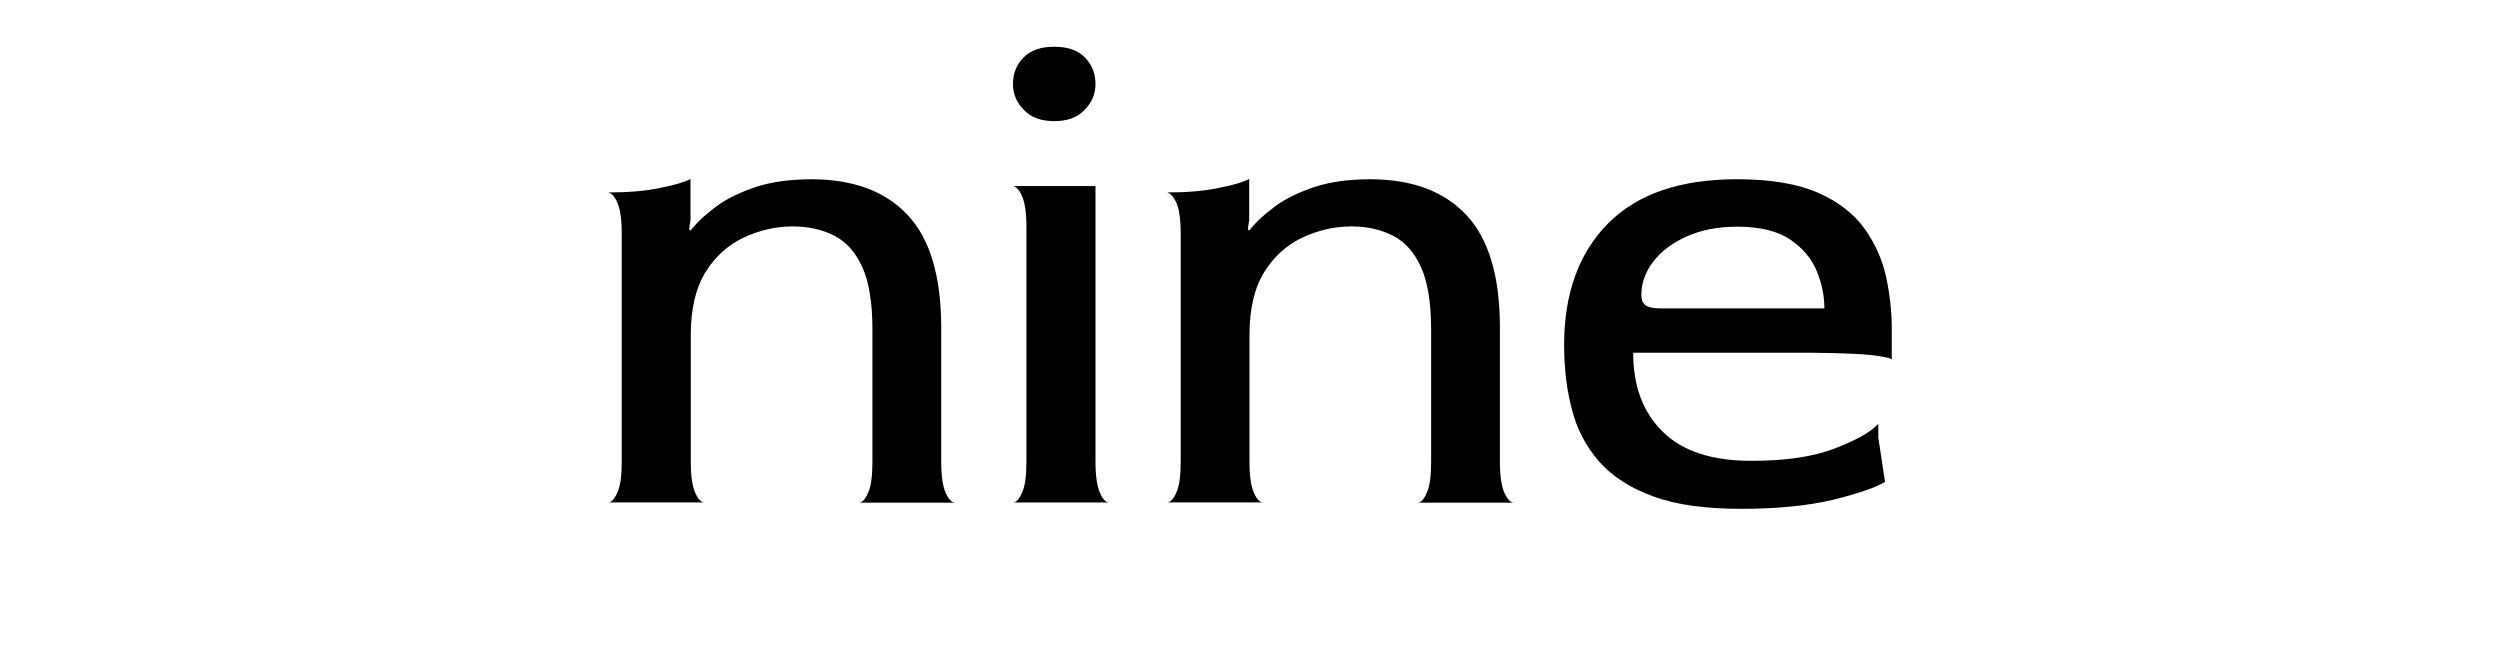 <svg width="261" height="70" viewBox="0 0 261 70" fill="none" xmlns="http://www.w3.org/2000/svg">
<path d="M98.731 51.453C98.438 50.808 98.262 49.724 98.262 48.2V34.161C98.262 28.856 97.09 24.928 94.774 22.466C92.459 19.975 89.088 18.715 84.721 18.715C82.493 18.715 80.588 18.979 78.947 19.506C77.305 20.063 75.928 20.708 74.814 21.529C73.7 22.349 72.791 23.17 72.088 24.078L71.941 23.932L72.088 22.994V18.686C71.472 19.008 70.417 19.33 68.893 19.623C67.369 19.946 65.552 20.092 63.5 20.092C63.822 20.151 64.145 20.473 64.438 21.118C64.731 21.763 64.907 22.818 64.907 24.342V48.2C64.907 49.694 64.76 50.779 64.438 51.453C64.145 52.127 63.822 52.449 63.5 52.449H73.524C73.202 52.449 72.879 52.127 72.586 51.453C72.293 50.808 72.117 49.724 72.117 48.2V35.011C72.117 32.226 72.645 30.028 73.671 28.387C74.697 26.745 76.045 25.544 77.686 24.782C79.328 24.02 81.028 23.639 82.757 23.639C84.398 23.639 85.835 23.961 87.095 24.606C88.355 25.251 89.322 26.335 90.026 27.889C90.729 29.442 91.081 31.611 91.081 34.395V48.229C91.081 49.724 90.934 50.808 90.612 51.482C90.319 52.156 89.997 52.479 89.674 52.479H99.698C99.347 52.449 99.024 52.127 98.731 51.453Z" fill="black"/>
<path d="M114.838 51.46C114.545 50.816 114.369 49.731 114.369 48.207V19.426H105.752C106.074 19.455 106.397 19.807 106.69 20.452C106.983 21.096 107.159 22.151 107.159 23.646V48.207C107.159 49.702 107.012 50.786 106.69 51.46C106.397 52.134 106.074 52.457 105.752 52.457H115.776C115.454 52.457 115.131 52.134 114.838 51.46Z" fill="black"/>
<path d="M110.061 12.646C111.438 12.646 112.493 12.265 113.226 11.473C113.988 10.711 114.369 9.803 114.369 8.777C114.369 7.693 114.017 6.784 113.285 6.022C112.552 5.26 111.497 4.879 110.061 4.879C108.654 4.879 107.569 5.26 106.836 6.022C106.104 6.784 105.752 7.693 105.752 8.777C105.752 9.803 106.133 10.711 106.895 11.473C107.628 12.265 108.712 12.646 110.061 12.646Z" fill="black"/>
<path d="M157.059 51.453C156.766 50.808 156.59 49.724 156.59 48.2V34.161C156.59 28.856 155.418 24.928 153.102 22.466C150.787 19.975 147.416 18.715 143.049 18.715C140.821 18.715 138.916 18.979 137.275 19.506C135.633 20.063 134.256 20.708 133.142 21.529C132.028 22.349 131.119 23.17 130.416 24.078L130.269 23.932L130.416 22.994V18.686C129.801 19.008 128.745 19.33 127.221 19.623C125.697 19.946 123.88 20.092 121.828 20.092C122.151 20.151 122.473 20.473 122.795 21.118C123.088 21.763 123.264 22.818 123.264 24.342V48.2C123.264 49.694 123.118 50.779 122.795 51.453C122.502 52.127 122.18 52.449 121.828 52.449H131.852C131.53 52.449 131.207 52.127 130.914 51.453C130.621 50.808 130.445 49.724 130.445 48.2V35.011C130.445 32.226 130.973 30.028 131.999 28.387C133.025 26.745 134.373 25.544 136.014 24.782C137.656 24.02 139.356 23.639 141.085 23.639C142.726 23.639 144.163 23.961 145.423 24.606C146.683 25.251 147.651 26.335 148.354 27.889C149.057 29.442 149.409 31.611 149.409 34.395V48.229C149.409 49.724 149.263 50.808 148.94 51.482C148.647 52.156 148.325 52.479 148.002 52.479H158.026C157.675 52.449 157.382 52.127 157.059 51.453Z" fill="black"/>
<path d="M195.566 37.09C196.855 37.265 197.5 37.412 197.5 37.558V34.246C197.5 32.517 197.295 30.73 196.914 28.912C196.504 27.095 195.771 25.425 194.657 23.871C193.543 22.318 191.931 21.058 189.791 20.12C187.652 19.182 184.838 18.713 181.35 18.713C175.371 18.713 170.886 20.266 167.838 23.373C164.79 26.48 163.295 30.7 163.295 36.005C163.295 38.438 163.559 40.694 164.116 42.775C164.643 44.856 165.61 46.644 166.959 48.197C168.336 49.751 170.212 50.953 172.616 51.832C175.019 52.711 178.067 53.121 181.79 53.121C185.541 53.121 188.736 52.799 191.345 52.184C193.954 51.539 195.771 50.923 196.797 50.308L196.093 45.648V44.241C195.331 45.091 193.836 45.941 191.55 46.82C189.264 47.699 186.362 48.11 182.845 48.11C178.741 48.11 175.664 47.113 173.612 45.091C171.531 43.069 170.505 40.313 170.505 36.826H189.059C192.107 36.855 194.276 36.943 195.566 37.09ZM171.766 31.843C171.473 31.609 171.355 31.257 171.355 30.788C171.355 29.586 171.766 28.414 172.586 27.33C173.407 26.245 174.579 25.366 176.074 24.692C177.569 24.018 179.328 23.666 181.379 23.666C183.783 23.666 185.629 24.135 186.948 25.044C188.267 25.952 189.176 27.066 189.704 28.385C190.231 29.704 190.466 30.964 190.466 32.195H173.319C172.557 32.195 172.059 32.078 171.766 31.843Z" fill="black"/>
</svg>

